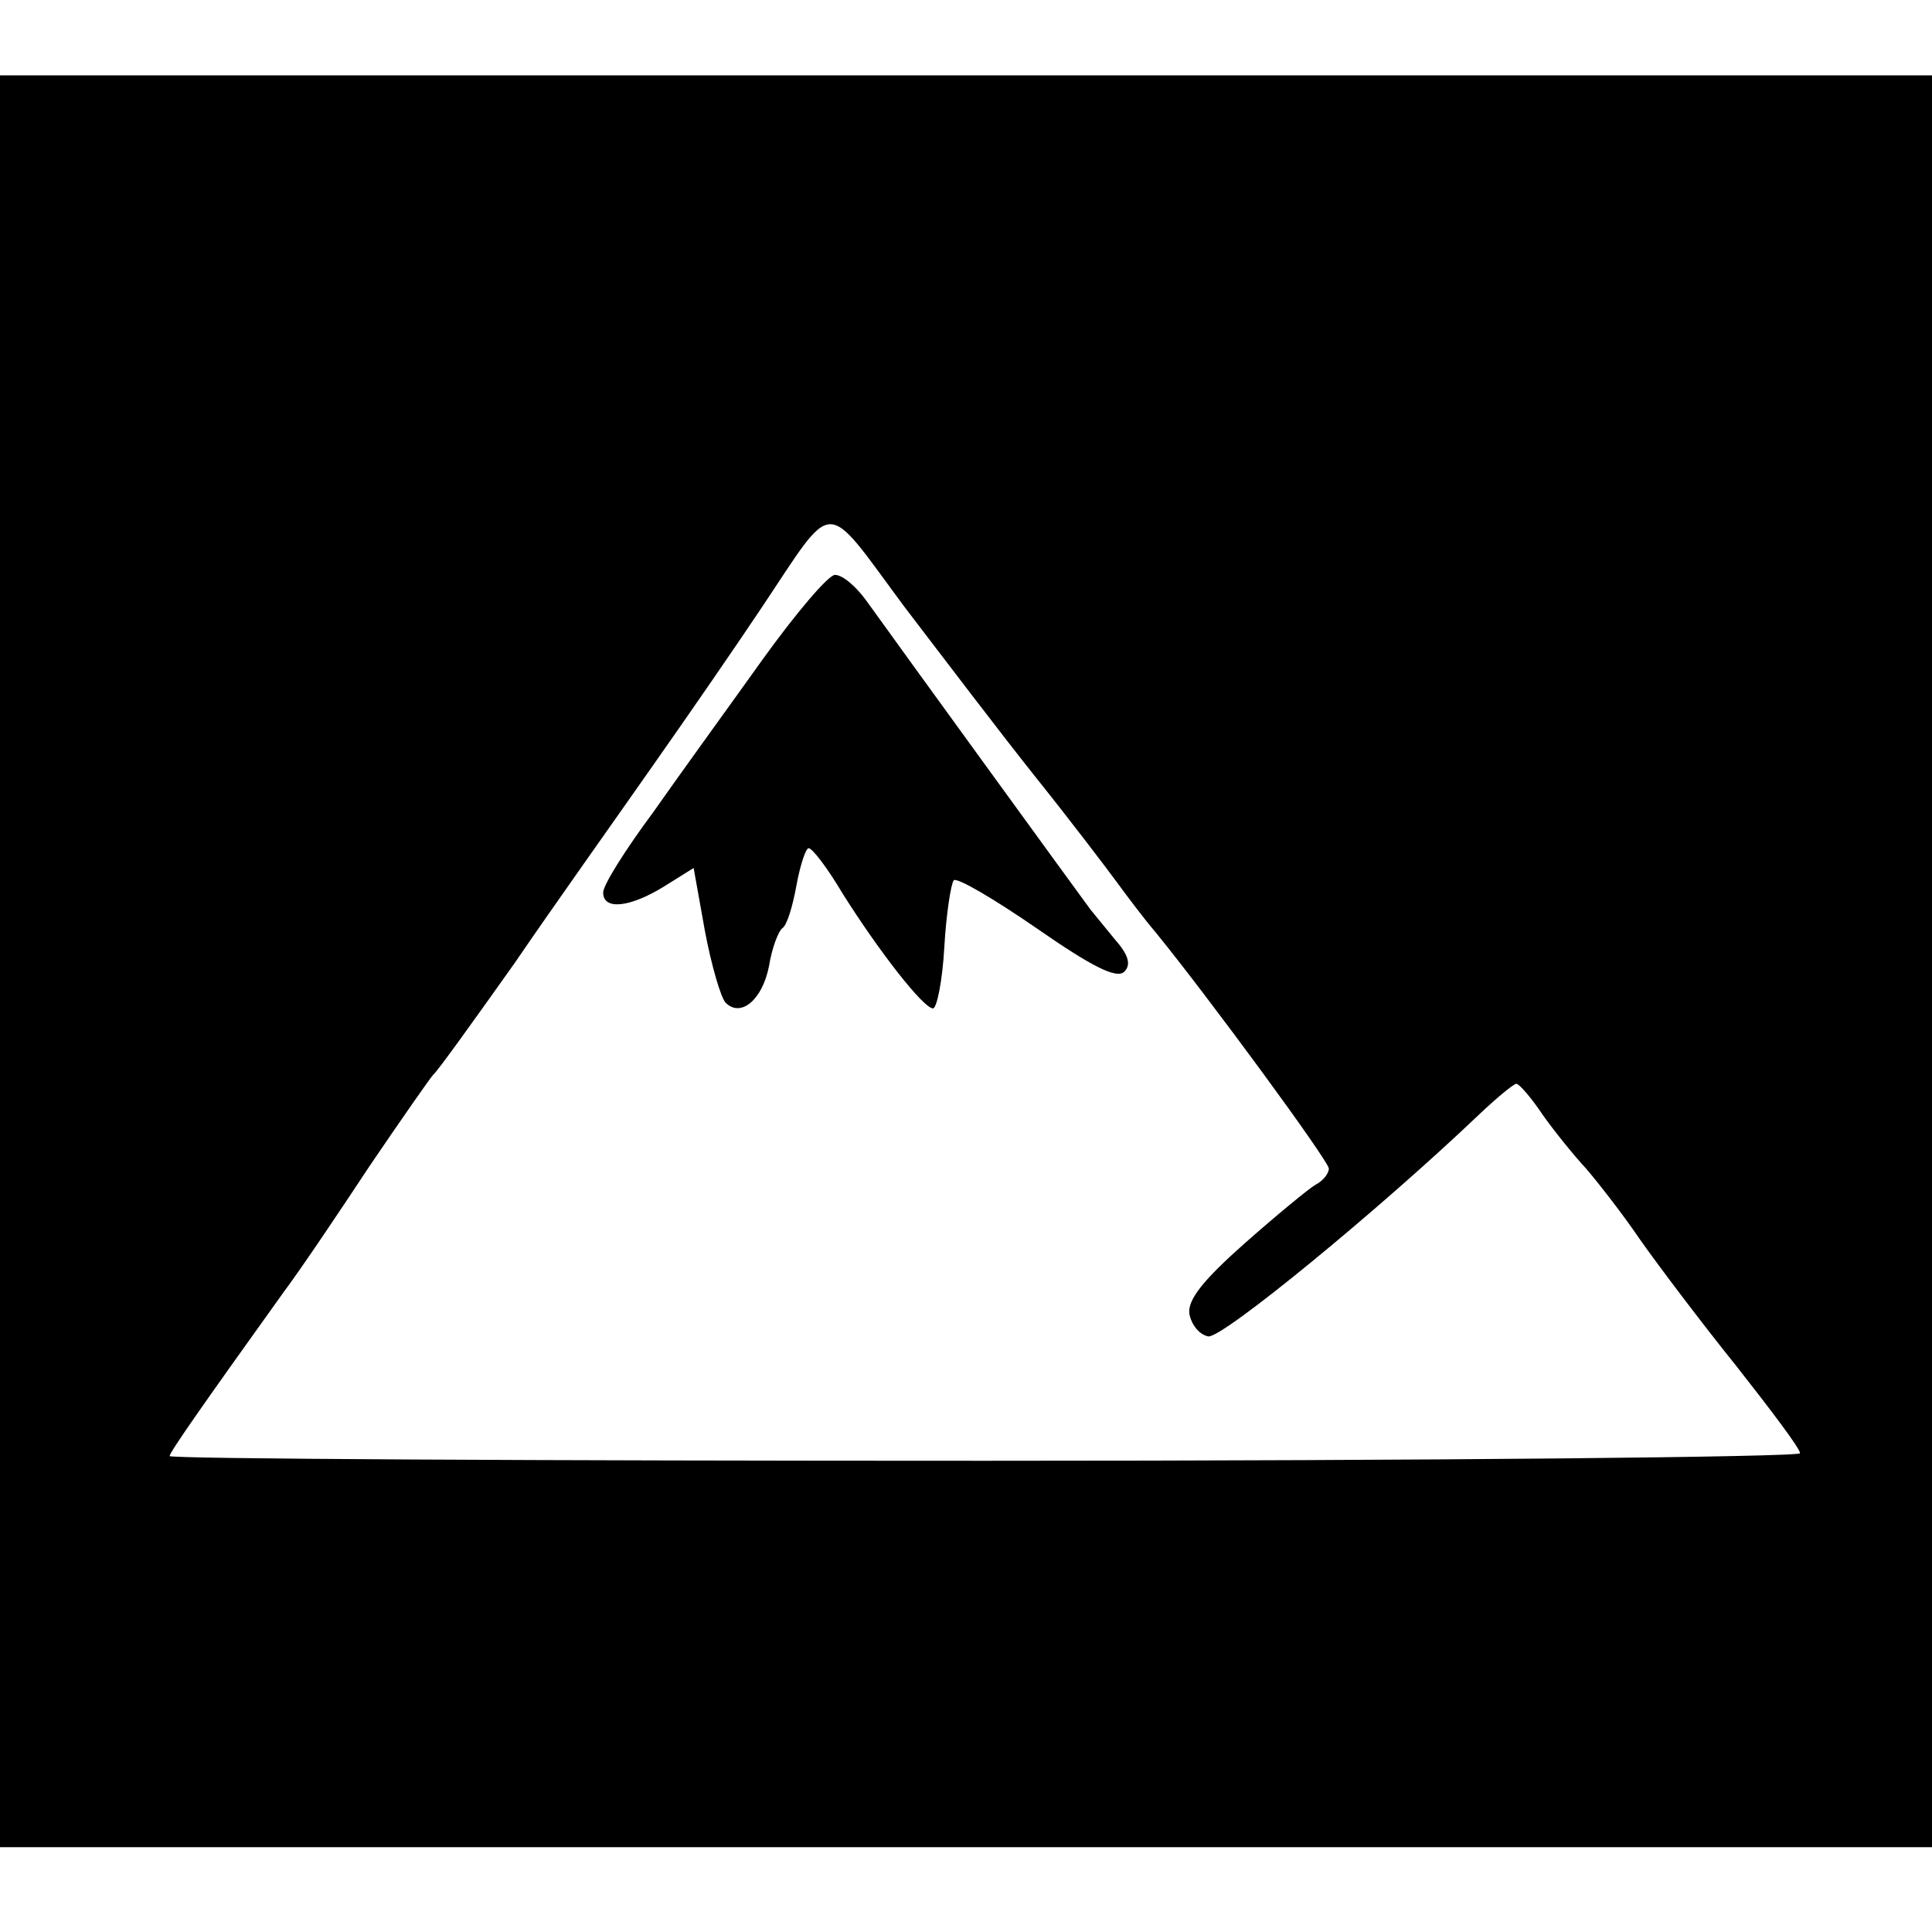 <?xml version="1.0" standalone="no"?>
<!DOCTYPE svg PUBLIC "-//W3C//DTD SVG 20010904//EN"
 "http://www.w3.org/TR/2001/REC-SVG-20010904/DTD/svg10.dtd">
<svg version="1.0" xmlns="http://www.w3.org/2000/svg"
 width="205pt" height="205pt" viewBox="0 0 205 205"
 preserveAspectRatio="xMidYMid meet">
<g transform="translate(0,205) scale(0.1,-0.1)"
fill="#000000" stroke="none">
<path d="M0 1030 l0 -940 1025 0 1025 0 0 940 0 940 -1025 0 -1025 0 0 -940z
m1100 194 c36 -45 74 -95 85 -110 11 -15 29 -39 41 -53 57 -70 184 -243 184
-251 0 -5 -6 -13 -14 -17 -7 -4 -41 -32 -75 -62 -44 -39 -61 -60 -59 -75 2
-11 10 -22 20 -24 14 -3 181 134 287 235 19 18 37 33 40 33 3 0 16 -15 28 -33
12 -17 33 -43 46 -57 12 -14 38 -47 57 -75 19 -27 65 -88 102 -134 37 -47 68
-88 68 -93 0 -4 -389 -8 -865 -8 -476 0 -865 2 -865 5 0 4 35 54 121 174 18
24 59 85 92 135 34 50 64 93 67 96 4 3 42 56 86 118 43 63 110 157 147 210 38
54 89 128 115 167 79 118 65 118 151 2 42 -55 105 -138 141 -183z"/>
<path d="M809 1350 c-35 -49 -88 -122 -116 -162 -29 -39 -53 -77 -53 -85 0
-19 28 -16 64 6 l32 20 12 -67 c7 -37 17 -71 22 -76 16 -16 39 3 46 39 3 19
10 37 14 40 5 3 11 23 15 45 4 22 10 40 13 40 4 0 20 -21 36 -48 39 -62 86
-122 96 -122 4 0 10 29 12 65 2 35 7 67 10 71 4 3 43 -20 88 -51 59 -41 85
-54 93 -46 7 7 5 17 -9 33 -10 12 -22 27 -27 33 -9 12 -208 286 -238 328 -11
15 -25 27 -33 27 -7 0 -41 -40 -77 -90z"/>
</g>
</svg>
